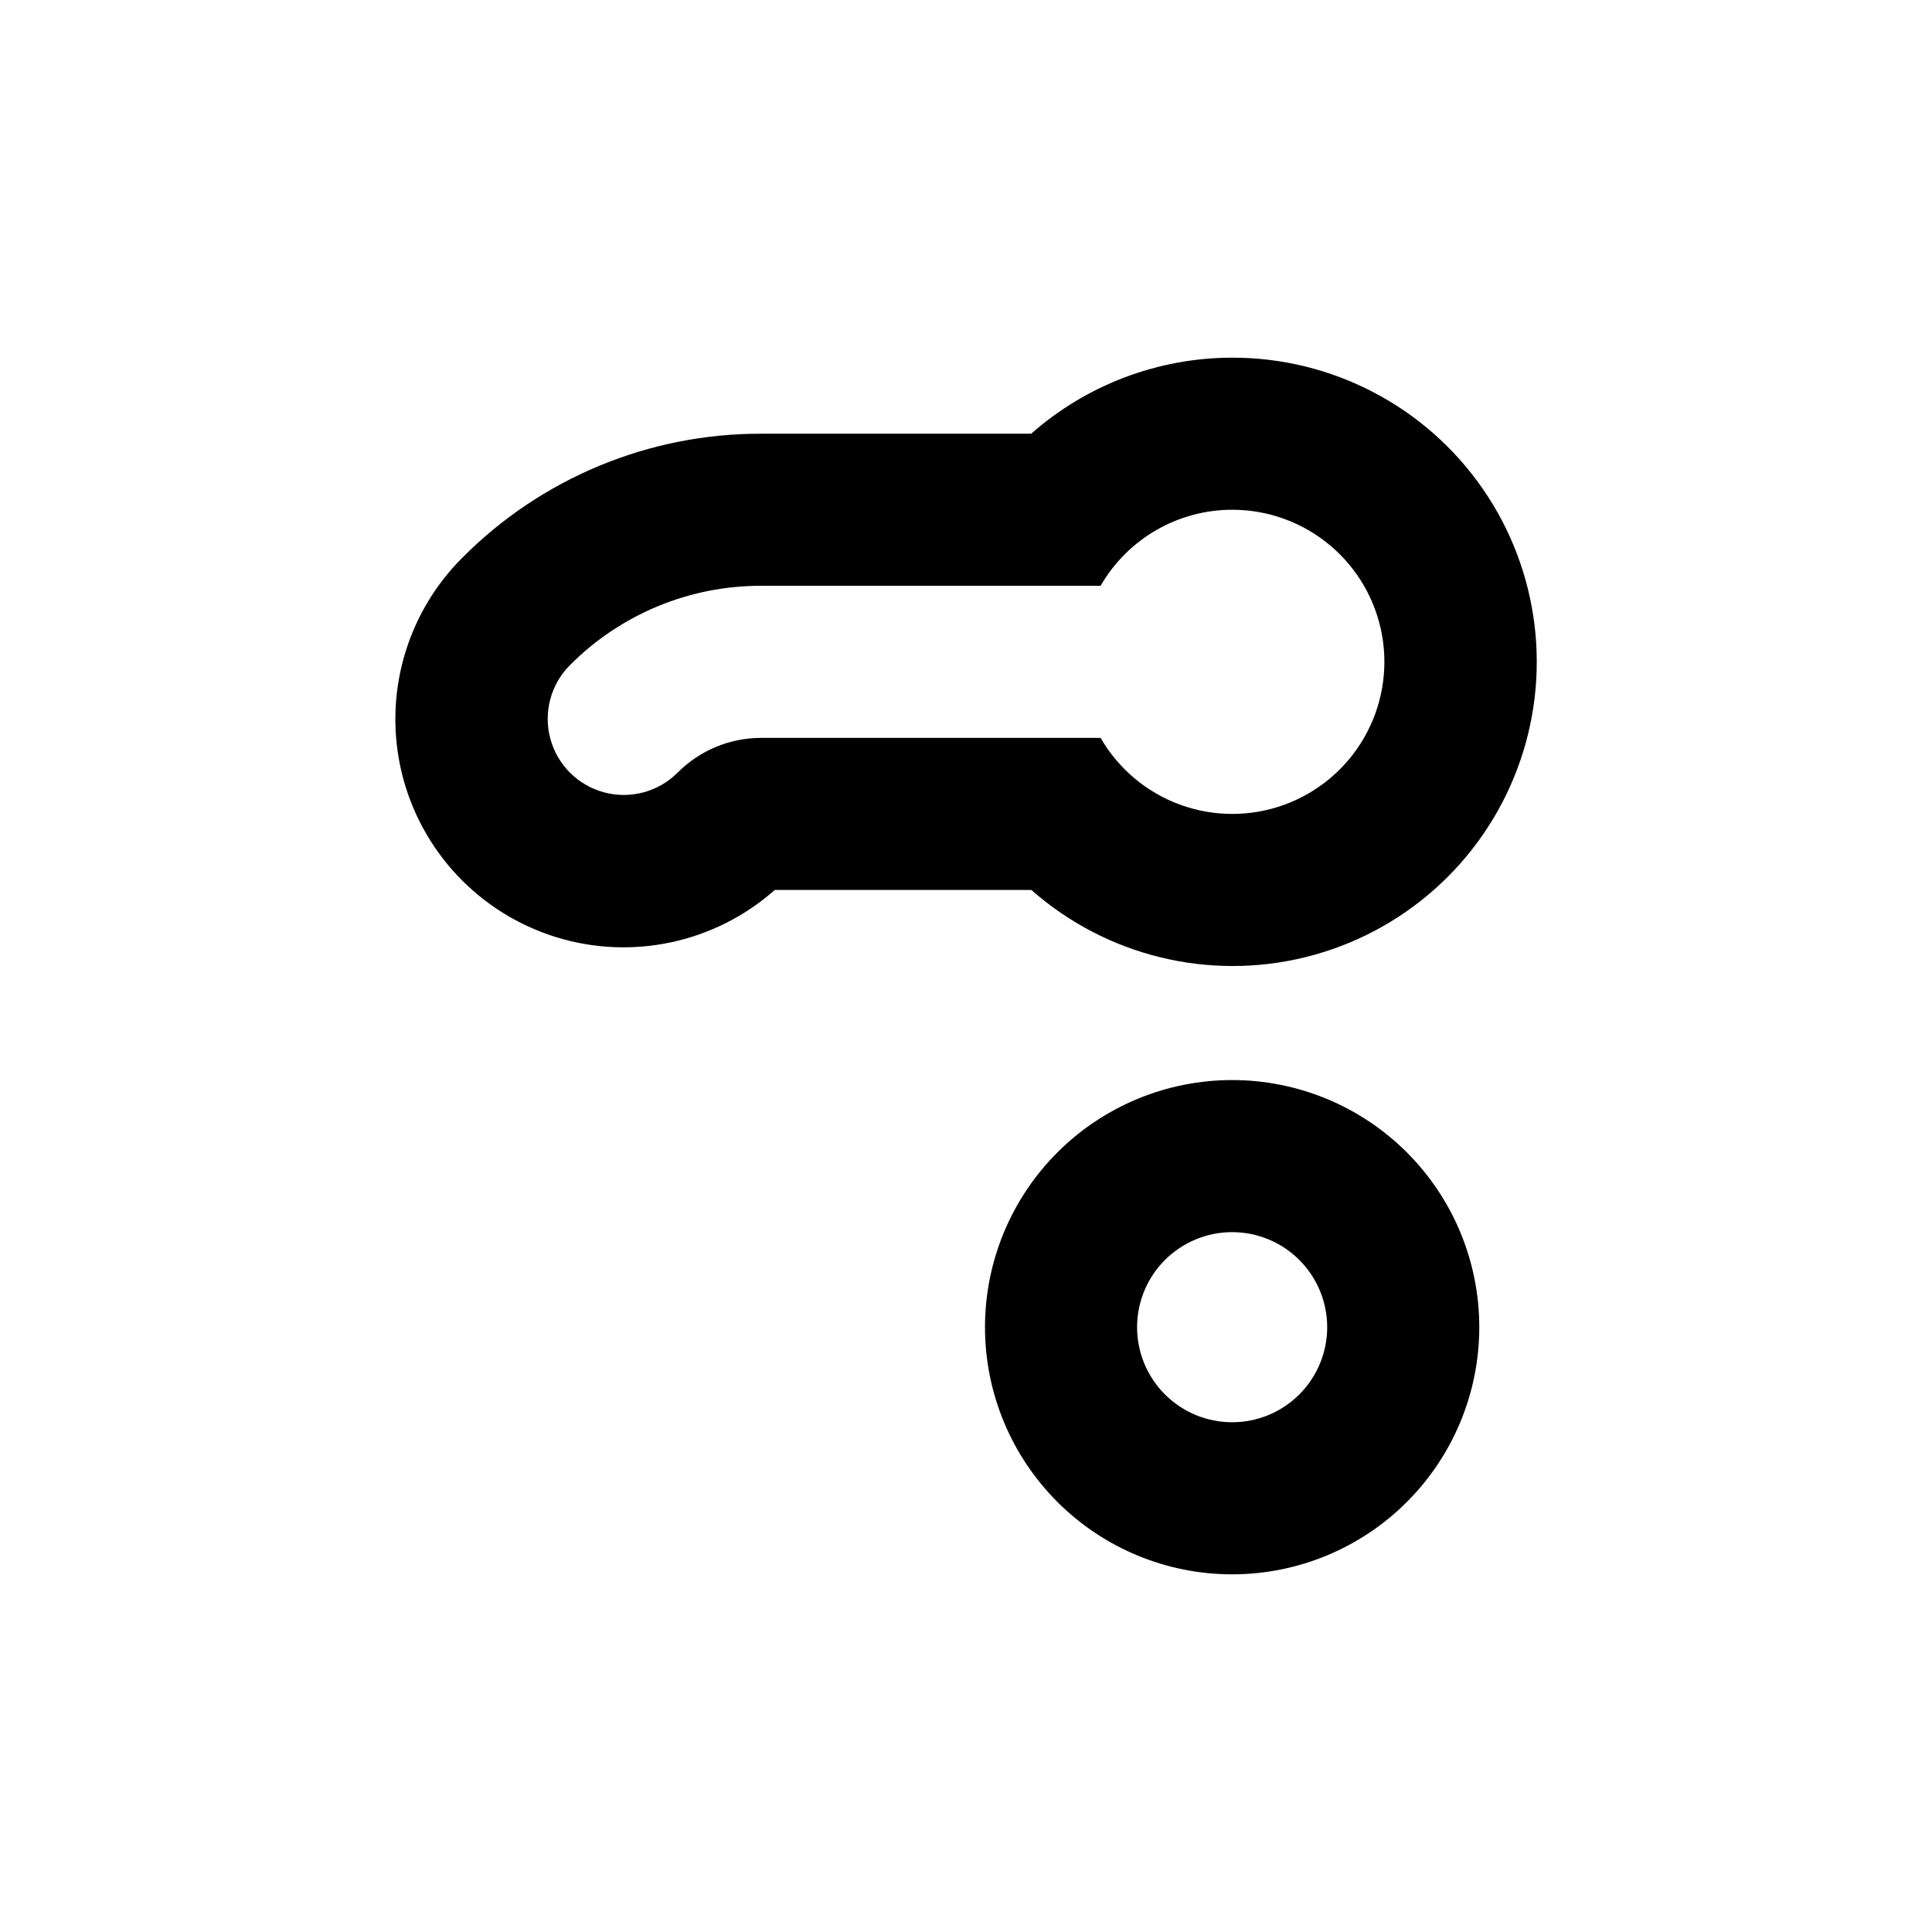 <?xml version="1.0" encoding="UTF-8"?>
<!-- Uploaded to: ICON Repo, www.svgrepo.com, Generator: ICON Repo Mixer Tools -->
<svg fill="#000000" width="800px" height="800px" version="1.1" viewBox="144 144 512 512" xmlns="http://www.w3.org/2000/svg">
 <g>
  <path d="m470.53 279.09c9.48-0.012 18.656 3.32 25.922 9.406 7.266 6.086 12.156 14.539 13.809 23.871 1.652 9.332-0.039 18.949-4.773 27.16-4.734 8.211-12.211 14.488-21.117 17.734-8.906 3.246-18.668 3.246-27.578 0.008-8.906-3.242-16.387-9.516-21.125-17.723h-89.879c-8.34-0.02-16.34 3.301-22.219 9.219-5.094 5.094-12.52 7.082-19.477 5.219s-12.395-7.301-14.258-14.258c-1.863-6.957 0.125-14.383 5.219-19.477 13.43-13.496 31.695-21.062 50.734-21.008h89.879c7.191-12.461 20.48-20.141 34.863-20.152m0-40.305c-19.609 0.016-38.543 7.18-53.254 20.152h-71.488c-29.746-0.082-58.285 11.746-79.25 32.848-14.992 14.949-21.07 36.656-16.023 57.219 5.051 20.562 20.488 36.988 40.699 43.297 20.211 6.312 42.25 1.586 58.102-12.449h68.016-0.004c19.867 17.516 47.066 24.16 72.77 17.77 25.703-6.391 46.629-25 55.973-49.781 9.348-24.781 5.922-52.574-9.156-74.348-15.082-21.773-39.898-34.746-66.383-34.707z"/>
  <path d="m470.53 470.53c6.68 0 13.09 2.656 17.812 7.379s7.379 11.133 7.379 17.812c0 6.68-2.656 13.09-7.379 17.812s-11.133 7.379-17.812 7.379-13.086-2.656-17.812-7.379c-4.723-4.723-7.379-11.133-7.379-17.812 0-6.68 2.656-13.09 7.379-17.812 4.727-4.723 11.133-7.379 17.812-7.379m0-40.305c-17.371 0-34.027 6.902-46.312 19.184-12.281 12.281-19.184 28.941-19.184 46.312s6.902 34.027 19.184 46.312c12.285 12.281 28.941 19.184 46.312 19.184s34.031-6.902 46.312-19.184c12.281-12.285 19.184-28.941 19.184-46.312s-6.902-34.031-19.184-46.312-28.941-19.184-46.312-19.184z"/>
 </g>
</svg>